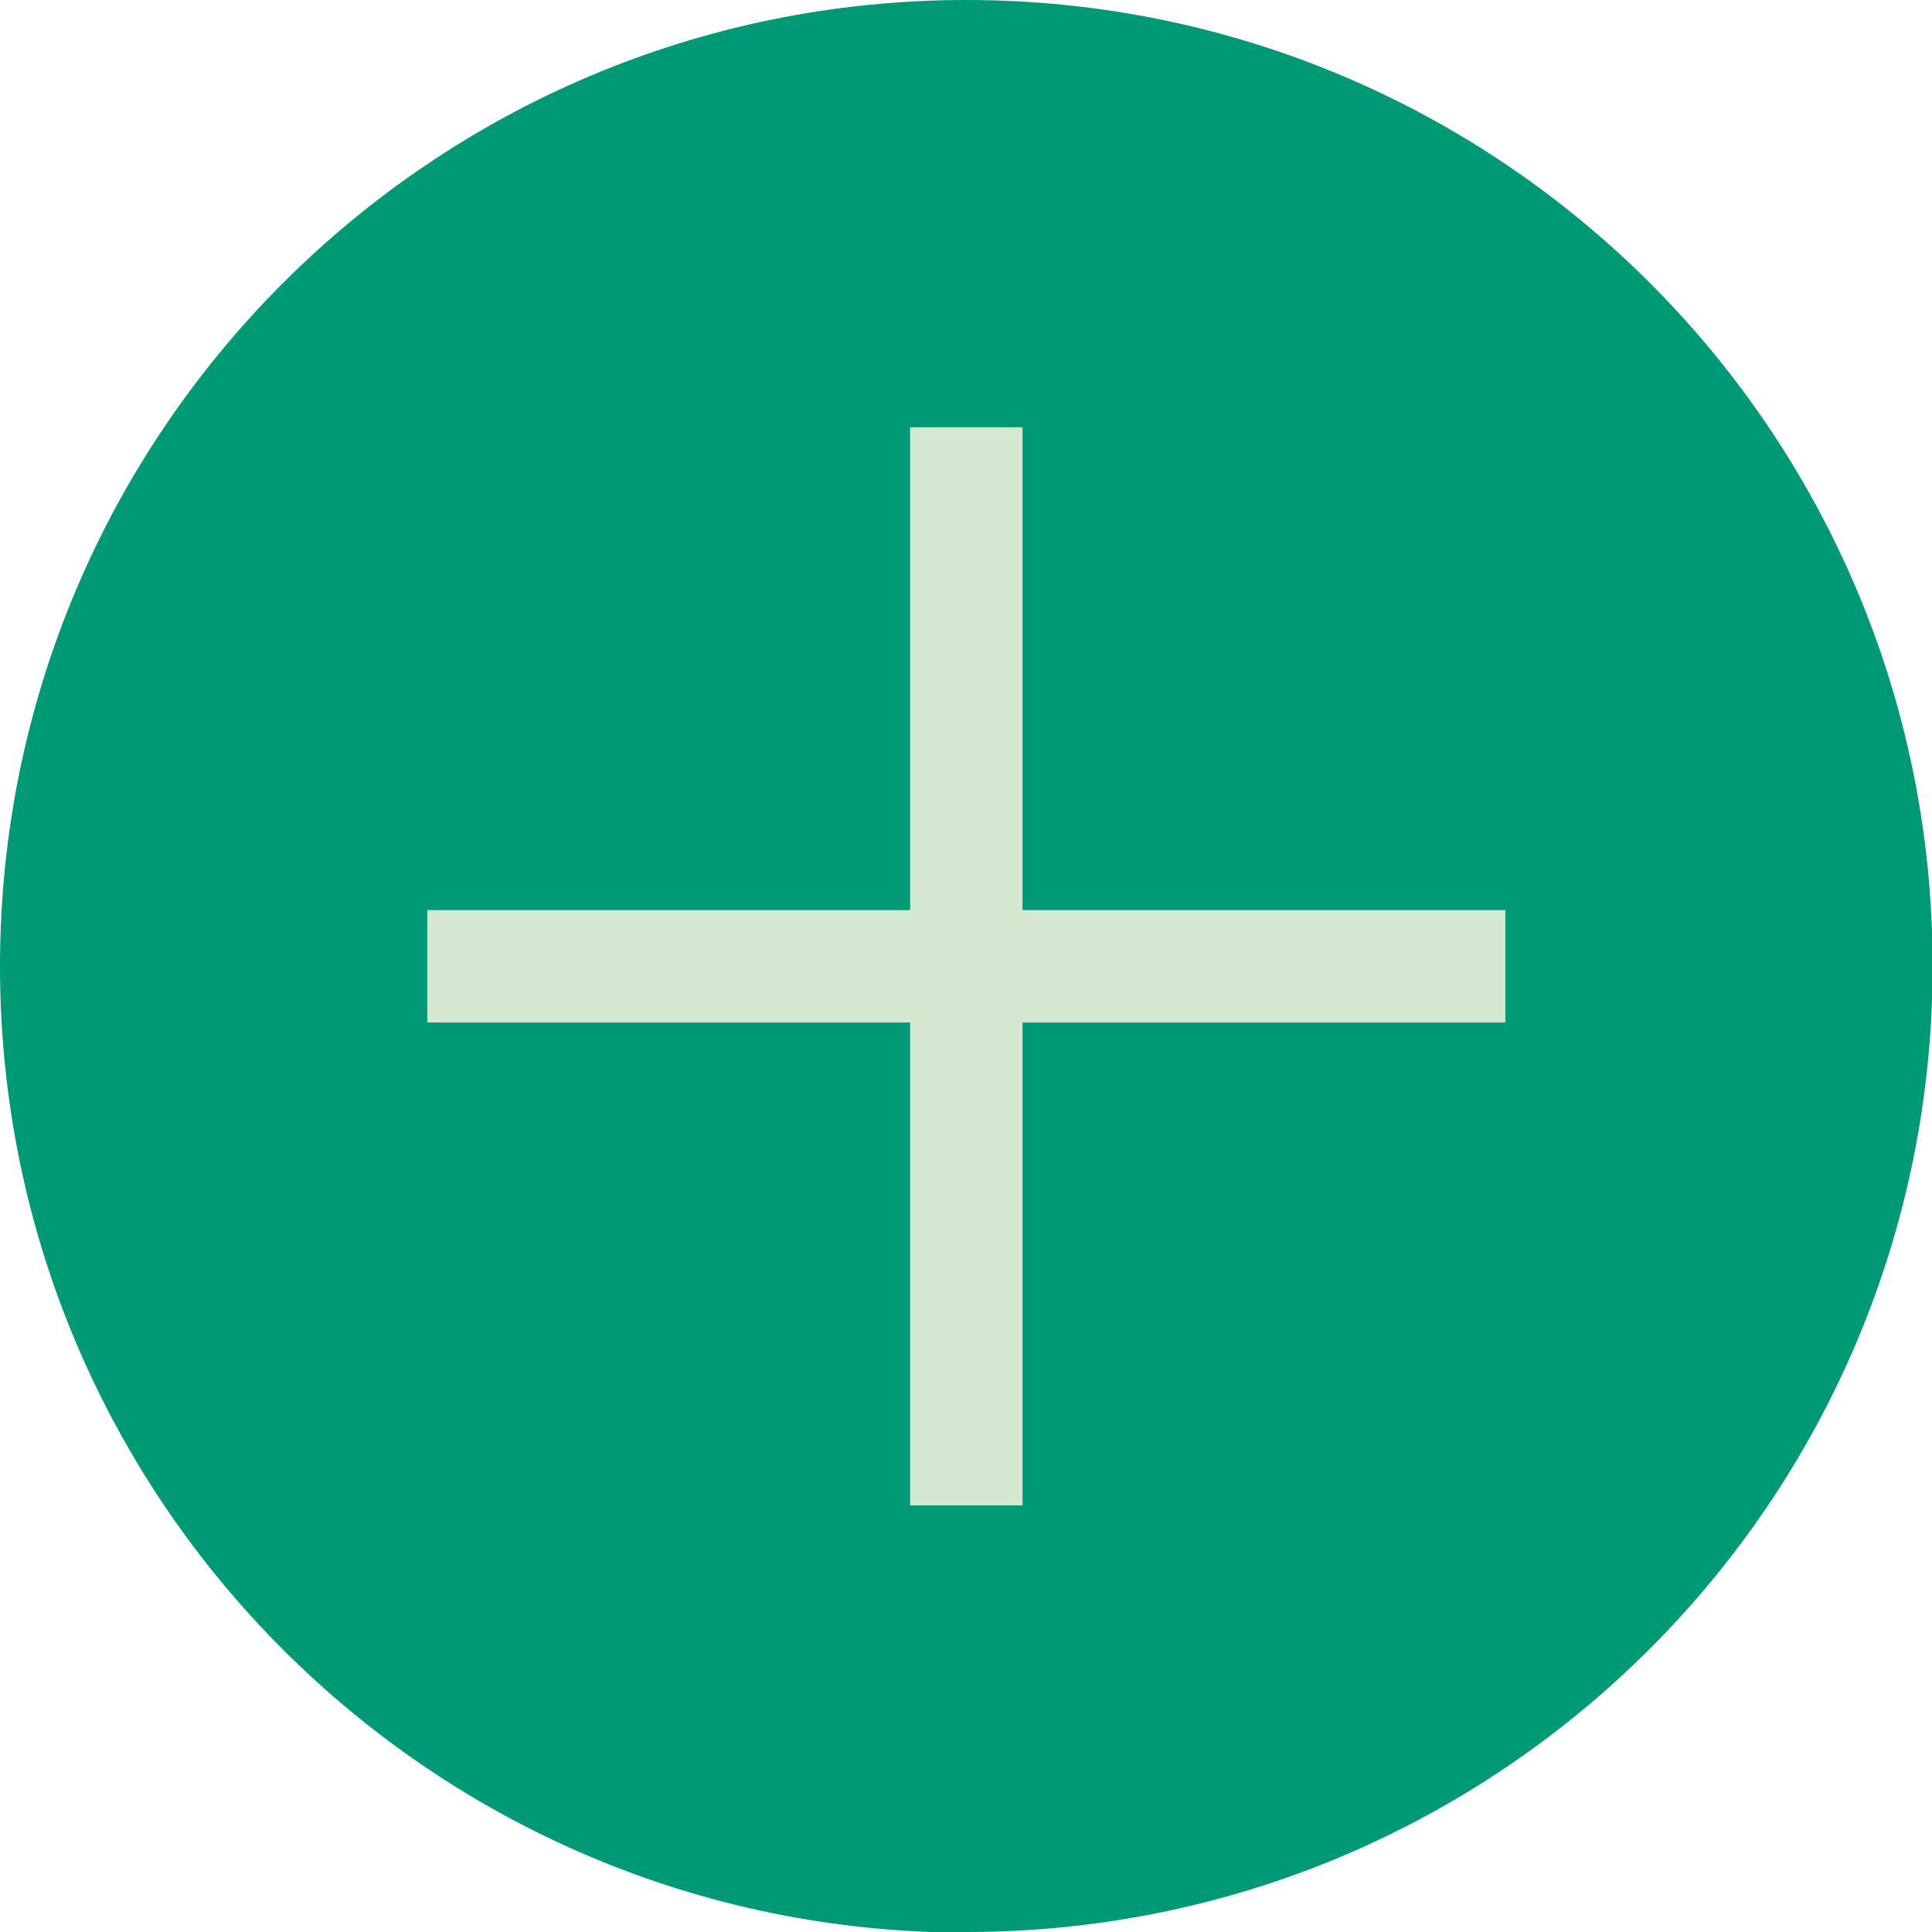 <?xml version="1.0" encoding="UTF-8"?><svg id="Capa_1" data-name="Capa 1" xmlns="http://www.w3.org/2000/svg" xmlns:xlink="http://www.w3.org/1999/xlink" viewBox="0 0 30.93 30.93"><defs><style>
      .cls-1 {
        clip-path: url(#clippath);
      }

      .cls-2, .cls-3 {
        fill: none;
      }

      .cls-2, .cls-4 {
        stroke-width: 0px;
      }

      .cls-3 {
        stroke: #d3e7d1;
        stroke-width: 1.8px;
      }

      .cls-4 {
        fill: #009976;
      }
    </style><clipPath id="clippath"><rect class="cls-2" width="30.93" height="30.93"/></clipPath></defs><g class="cls-1"><path class="cls-4" d="m15.47 30.93c8.54 0 15.47-6.92 15.47-15.47s-6.93-15.46-15.47-15.46s-15.47 6.92-15.47 15.47s6.93 15.47 15.47 15.47"/></g><line class="cls-3" x1="15.47" y1="6.84" x2="15.47" y2="24.1"/><line class="cls-3" x1="24.1" y1="15.47" x2="6.84" y2="15.47"/></svg>